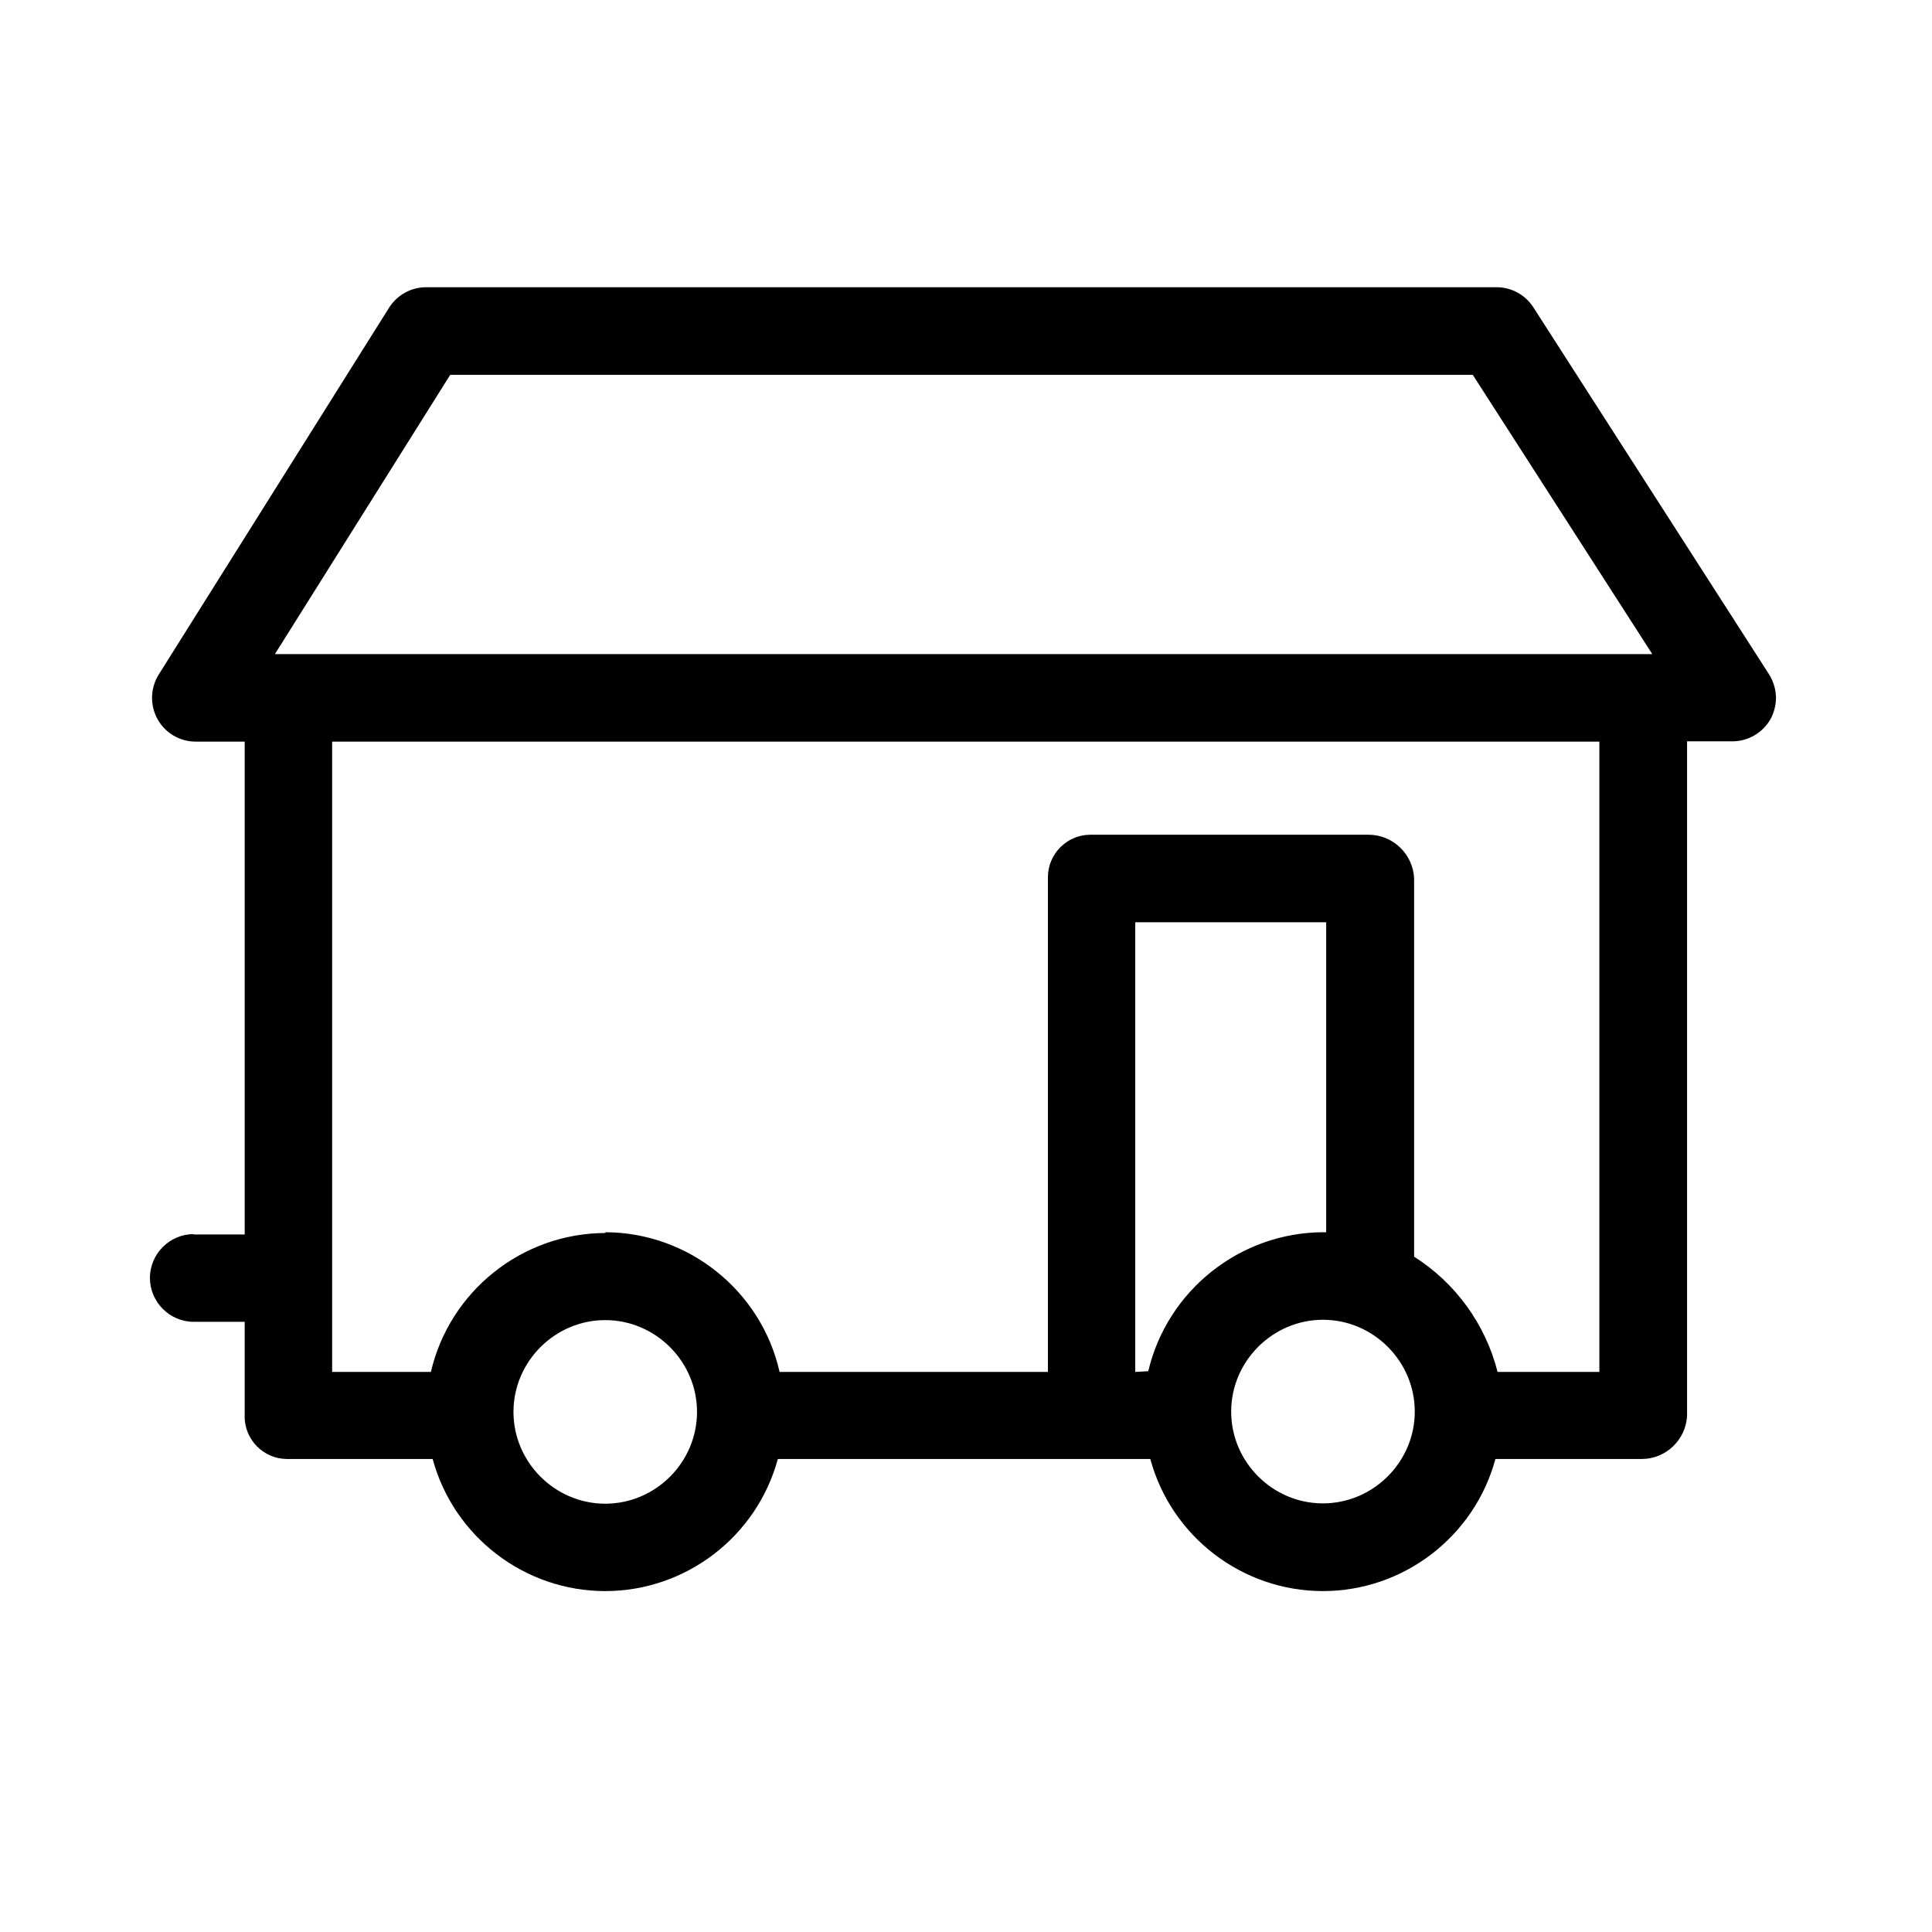 <?xml version="1.0" encoding="UTF-8" standalone="no"?><!DOCTYPE svg PUBLIC "-//W3C//DTD SVG 1.1//EN" "http://www.w3.org/Graphics/SVG/1.1/DTD/svg11.dtd"><svg width="100%" height="100%" viewBox="0 0 35 35" version="1.1" xmlns="http://www.w3.org/2000/svg" xmlns:xlink="http://www.w3.org/1999/xlink" xml:space="preserve" xmlns:serif="http://www.serif.com/" style="fill-rule:evenodd;clip-rule:evenodd;stroke-linejoin:round;stroke-miterlimit:2;"><rect id="mobilehome" x="0" y="0" width="34.016" height="34.016" style="fill:none;"/><path d="M3.51,22.364l0.923,0l-0,-8.929l-0.887,-0c-0.288,0.001 -0.554,-0.156 -0.692,-0.407c-0.14,-0.253 -0.132,-0.564 0.022,-0.809l4.172,-6.644c0.145,-0.23 0.398,-0.371 0.67,-0.372l19.395,0c0.269,0.001 0.52,0.138 0.665,0.364l4.27,6.649c0.079,0.126 0.123,0.272 0.126,0.421l0,0.011c-0.003,0.13 -0.035,0.257 -0.095,0.372c-0.14,0.252 -0.406,0.41 -0.695,0.41l-0.821,0l0,12.206c-0.014,0.442 -0.382,0.796 -0.823,0.795l-2.649,0c-0.38,1.408 -1.667,2.393 -3.126,2.393c-1.458,0 -2.745,-0.985 -3.126,-2.393l-6.748,0c-0.381,1.408 -1.668,2.393 -3.127,2.393c-1.458,0 -2.745,-0.985 -3.126,-2.393l-2.645,0c-0.419,-0.004 -0.761,-0.35 -0.761,-0.768c0,-0.009 0,-0.018 0.001,-0.027l-0,-1.69l-0.923,-0c-0.436,-0 -0.794,-0.359 -0.794,-0.795c-0,-0.436 0.358,-0.794 0.794,-0.794l0,0.007Zm7.456,4.877c0.912,-0.001 1.661,-0.751 1.661,-1.663c0,-0.912 -0.75,-1.663 -1.663,-1.663c-0.912,0 -1.662,0.751 -1.662,1.663c0,0.91 0.748,1.66 1.658,1.663l0.006,0Zm0,-4.918c1.508,0.004 2.825,1.06 3.157,2.531l4.861,0l0,-8.937c-0,-0.009 -0,-0.018 -0,-0.026c-0,-0.418 0.34,-0.763 0.758,-0.769l5.05,0c0.442,-0.001 0.81,0.354 0.826,0.795l-0,6.849c0.752,0.477 1.293,1.225 1.512,2.088l1.844,0l0,-11.419l-22.957,-0l0,11.419l1.789,0c0.34,-1.466 1.655,-2.514 3.16,-2.517l0,-0.014Zm9.836,2.517c0.346,-1.467 1.666,-2.514 3.174,-2.517l0.049,-0l0,-5.615l-3.459,0l-0,8.146l0.236,-0.014Zm3.157,2.395c0.003,-0 0.005,-0 0.008,-0c0.912,-0 1.663,-0.751 1.663,-1.663c-0,-0.912 -0.751,-1.663 -1.663,-1.663c-0.912,-0 -1.663,0.751 -1.663,1.663c-0.001,0.91 0.746,1.66 1.655,1.663Zm-15.803,-20.444l-3.176,5.059l24.953,0l-3.252,-5.059l-18.525,-0Z"/></svg>
